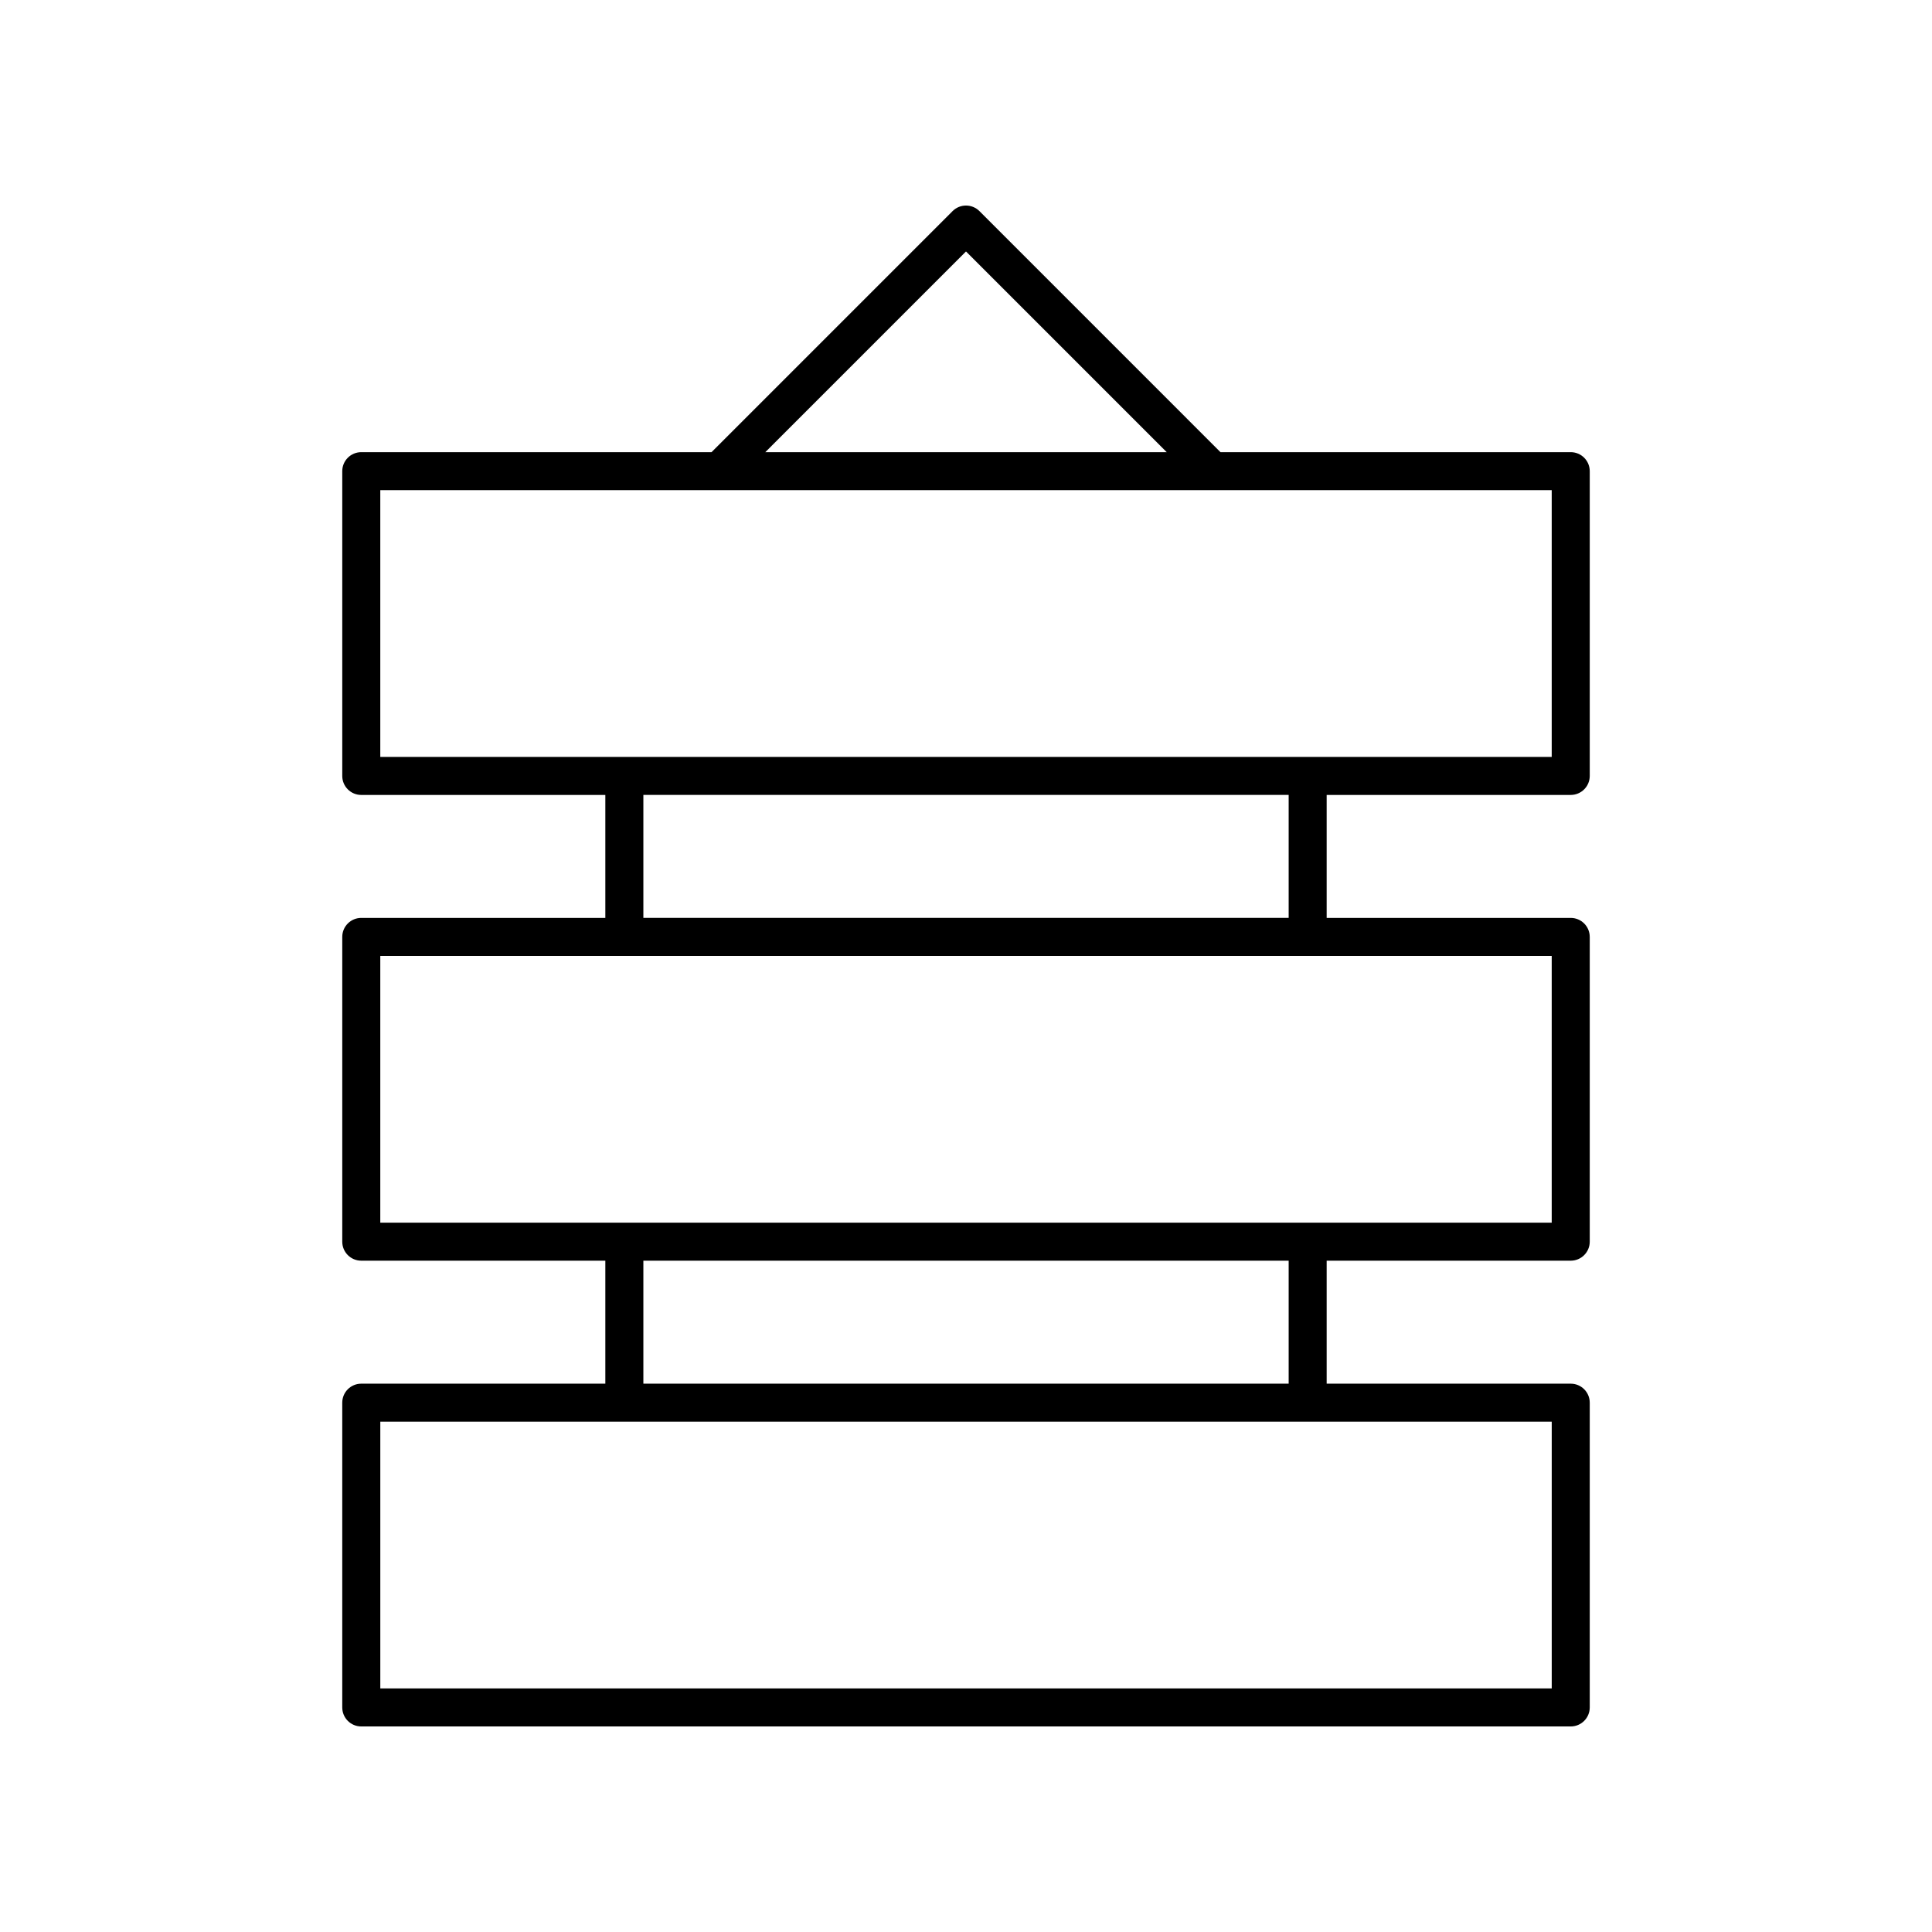 <?xml version="1.0" encoding="UTF-8"?>
<!-- Uploaded to: ICON Repo, www.svgrepo.com, Generator: ICON Repo Mixer Tools -->
<svg fill="#000000" width="800px" height="800px" version="1.1" viewBox="144 144 512 512" xmlns="http://www.w3.org/2000/svg">
 <path d="m239.74 510.69c-2.785 0-5.039 2.254-5.039 5.039v80.758c0 2.785 2.254 5.039 5.039 5.039h320.52c2.785 0 5.039-2.254 5.039-5.039v-80.758c0-2.785-2.254-5.039-5.039-5.039h-64.68v-32.594h64.68c2.785 0 5.039-2.254 5.039-5.039v-80.762c0-2.785-2.254-5.039-5.039-5.039h-64.68v-32.59h64.68c2.785 0 5.039-2.254 5.039-5.039v-80.758c0-2.785-2.254-5.039-5.039-5.039h-92.82l-63.875-63.879c-1.969-1.969-5.156-1.969-7.125 0l-63.879 63.879h-92.82c-2.785 0-5.039 2.254-5.039 5.039v80.762c0 2.785 2.254 5.039 5.039 5.039h64.68v32.59l-64.68-0.004c-2.785 0-5.039 2.254-5.039 5.039v80.762c0 2.785 2.254 5.039 5.039 5.039h64.68v32.594zm160.26-300.05 53.191 53.191h-106.38zm-155.22 133.95v-70.688h310.44v70.688zm240.73 10.074v32.59h-171.01v-32.59zm-240.73 113.36v-70.688h310.44v70.688zm240.73 10.074v32.594h-171.01v-32.594zm69.715 42.672v70.68h-310.44v-70.68z"/>
</svg>